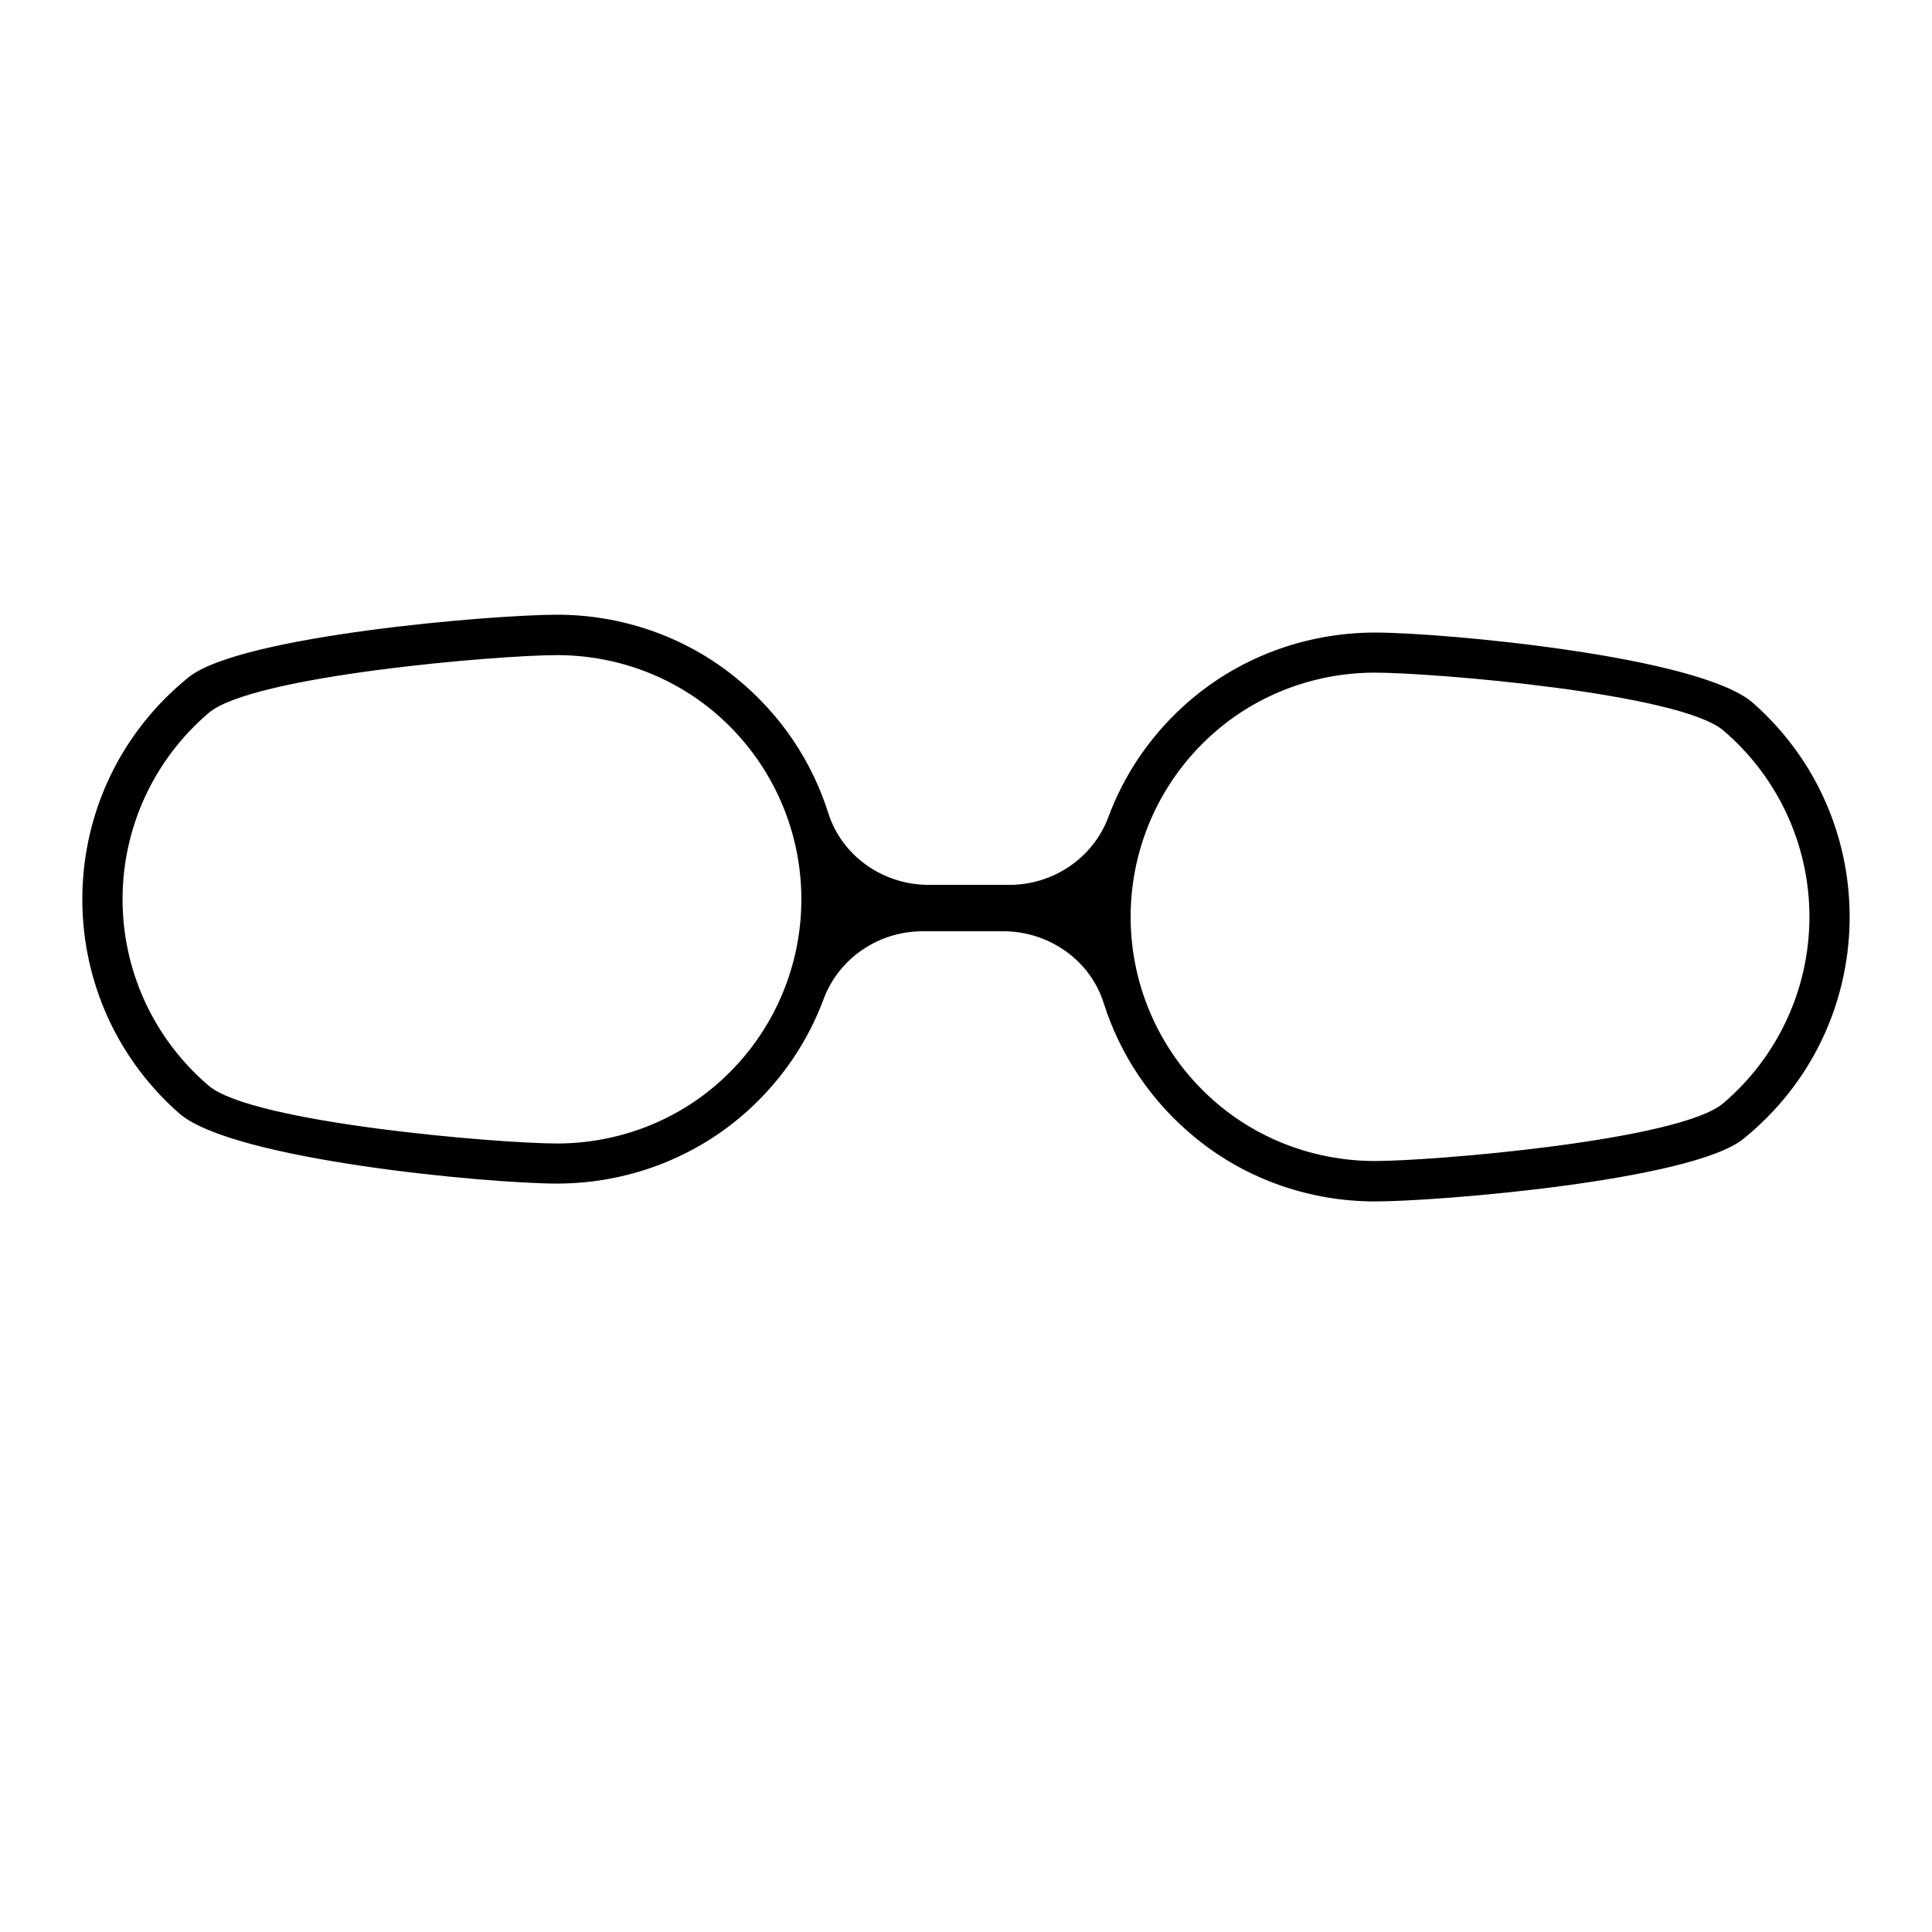 <?xml version="1.0" encoding="UTF-8"?>
<!-- Uploaded to: SVG Repo, www.svgrepo.com, Generator: SVG Repo Mixer Tools -->
<svg fill="#000000" width="800px" height="800px" version="1.1" viewBox="144 144 512 512" xmlns="http://www.w3.org/2000/svg">
 <path d="m608.55 330.28c-14.125-12.445-82.328-18.645-100.14-18.645-18.359 0-36.703 6.586-51 19.699-9.105 8.352-15.66 18.391-19.668 29.16-4.062 10.902-14.617 18.008-26.25 18.008h-21.859c-11.848-0.215-22.555-7.719-26.137-19.051-4.273-13.512-12.43-26.047-24.48-35.836-13.707-11.141-30.562-16.711-47.414-16.711-16.781 0-83.934 5.523-97.617 16.582-36.691 29.652-37.539 84.699-2.543 115.53 14.125 12.445 82.328 18.645 100.14 18.645 18.359 0 36.703-6.586 51-19.699 9.105-8.352 15.66-18.391 19.668-29.16 4.062-10.902 14.617-18.008 26.25-18.008h21.855c11.848 0.215 22.562 7.719 26.145 19.051 4.273 13.512 12.43 26.047 24.48 35.836 13.707 11.141 30.562 16.711 47.414 16.711 16.781 0 83.934-5.523 97.617-16.582 36.688-29.652 37.535-84.699 2.539-115.53zm-275.01 101.44c-11.586 9.879-26.477 15.316-41.926 15.316-15.453 0-80.719-5.441-92.309-15.316-14.504-12.363-22.828-30.371-22.828-49.395 0-19.023 8.316-37.023 22.828-49.395 11.586-9.879 76.855-15.316 92.309-15.316s30.34 5.441 41.926 15.316c14.504 12.363 22.828 30.371 22.828 49.395 0 19.023-8.316 37.031-22.828 49.395zm267.15 4.644c-11.586 9.879-76.855 15.316-92.309 15.316-15.453 0-30.34-5.441-41.926-15.316-14.504-12.363-22.828-30.371-22.828-49.395 0-19.023 8.316-37.023 22.828-49.395 11.586-9.879 26.477-15.316 41.926-15.316 15.453 0 80.719 5.441 92.309 15.316 14.504 12.363 22.828 30.371 22.828 49.395 0 19.023-8.324 37.023-22.828 49.395z"/>
</svg>